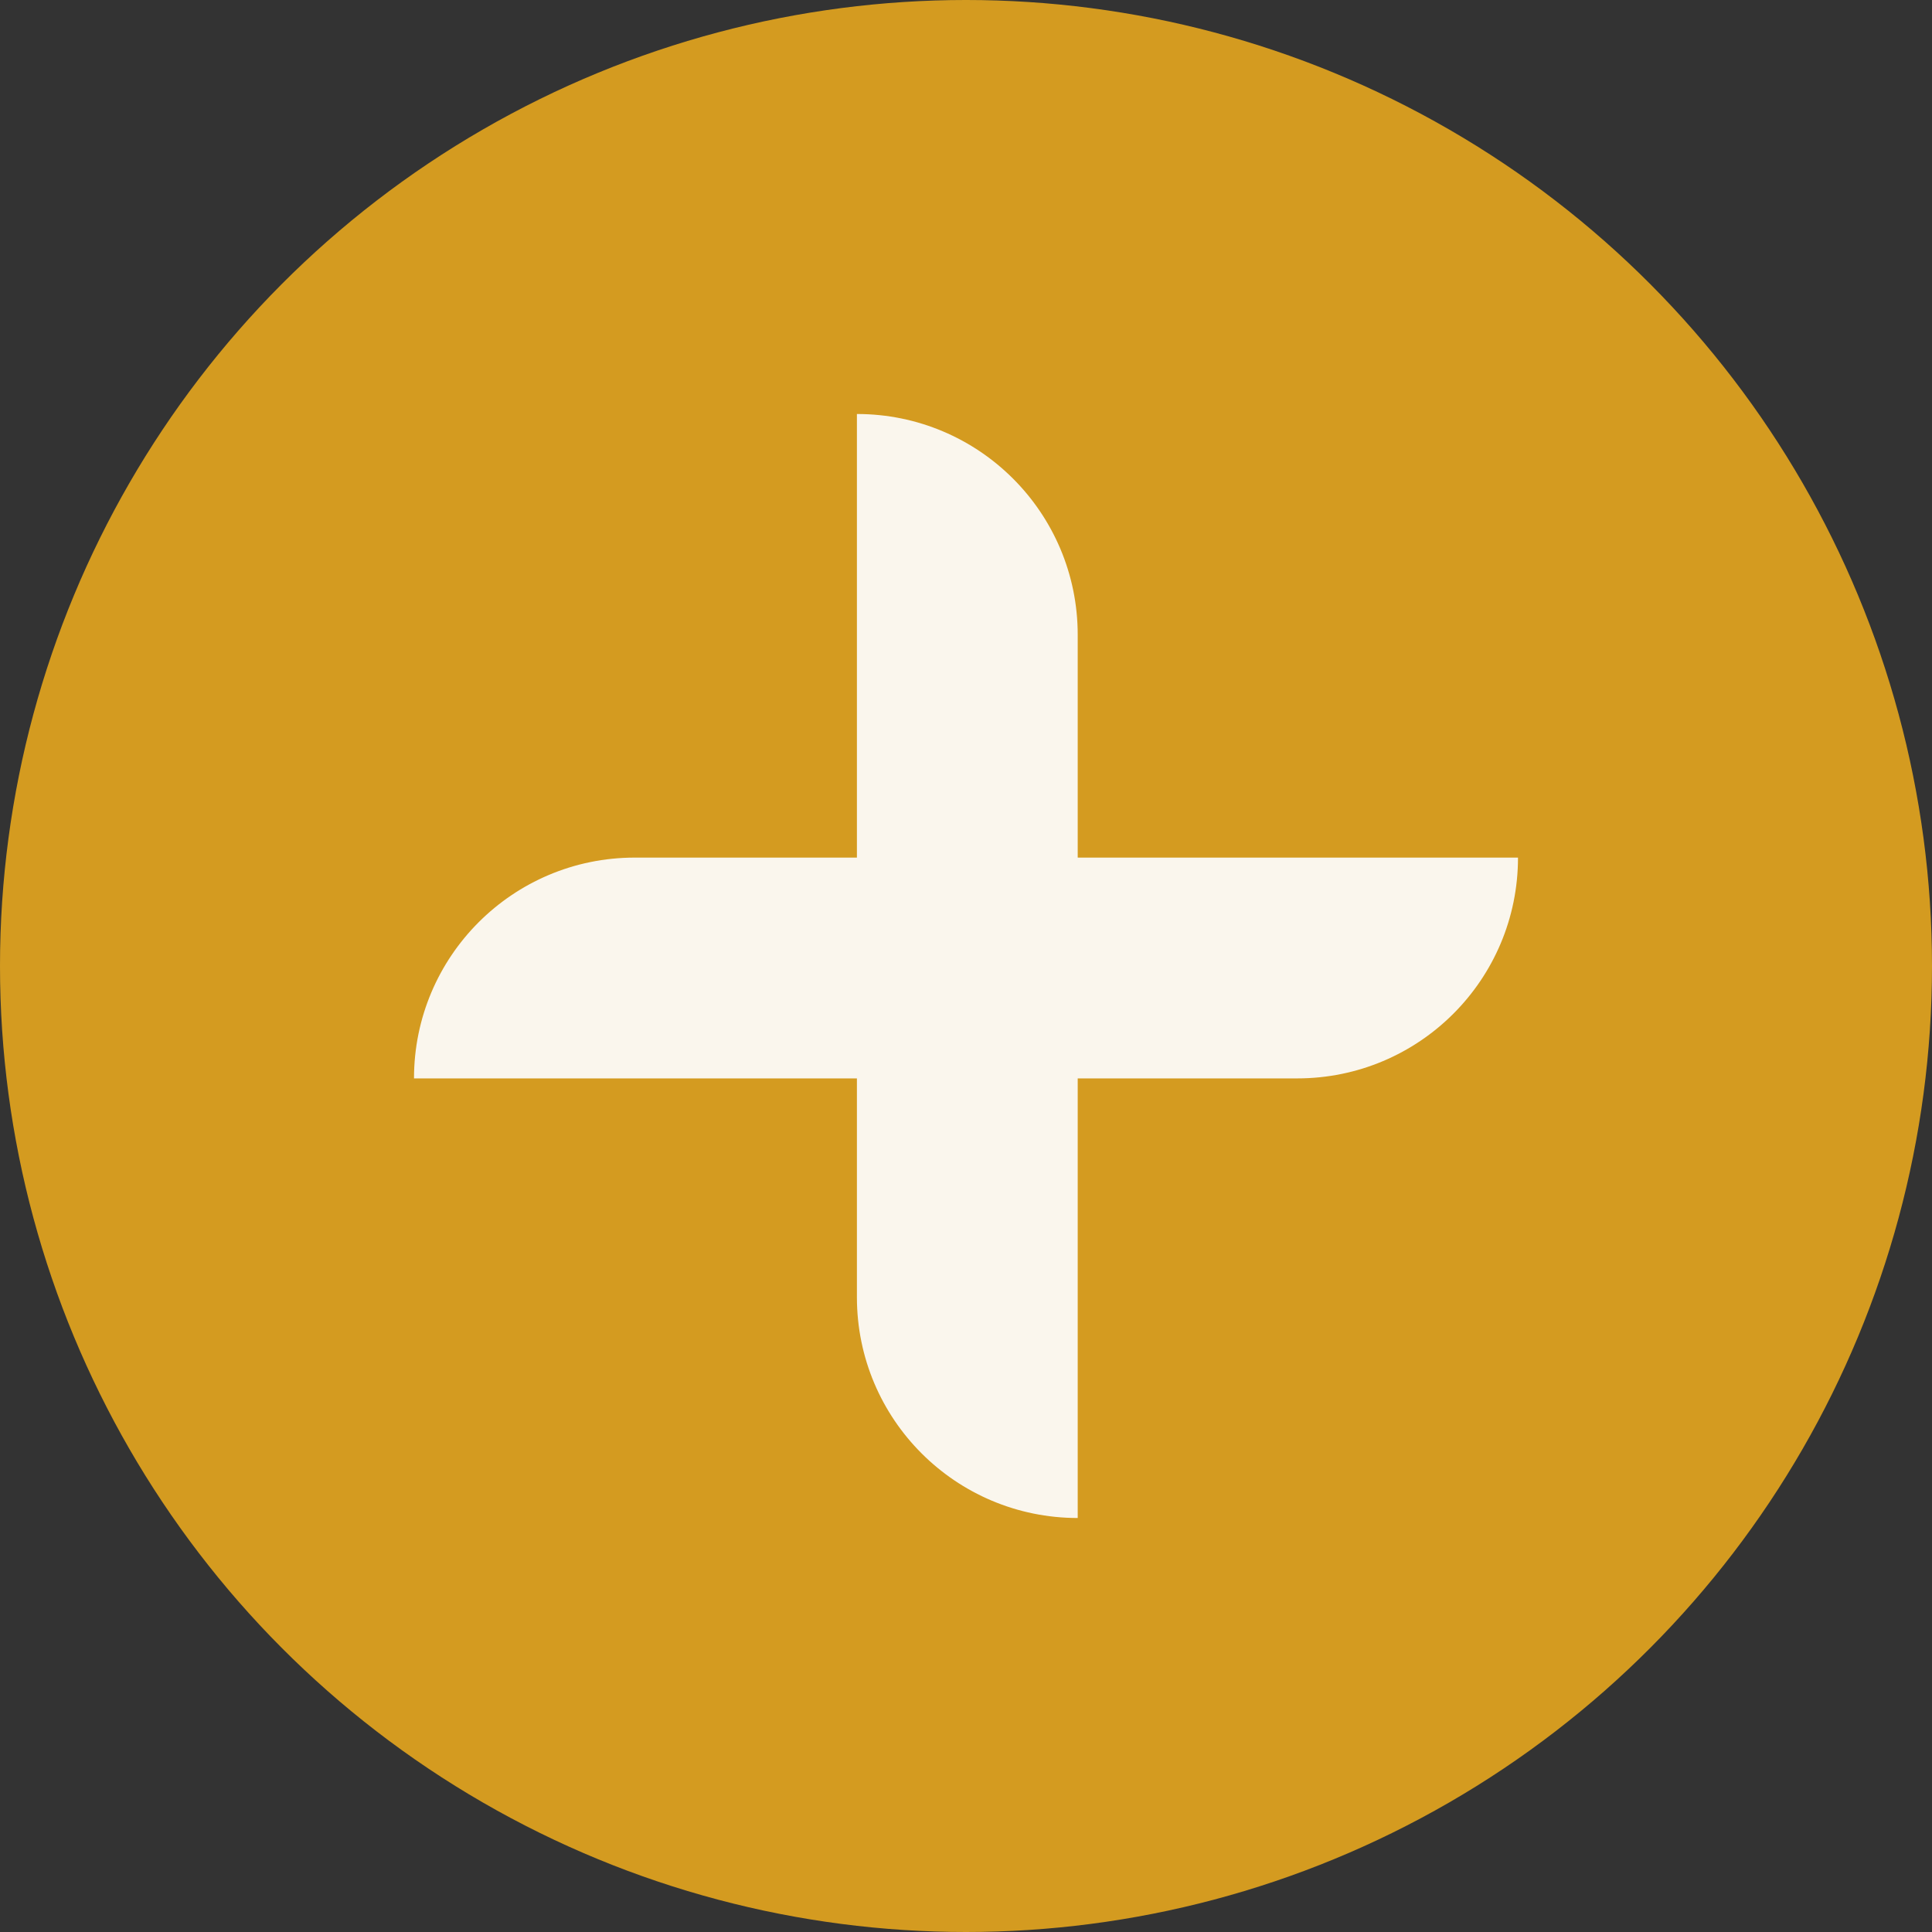 <svg width="56" height="56" viewBox="0 0 56 56" fill="none" xmlns="http://www.w3.org/2000/svg">
<rect x="0" y="0" width="56" height="56" fill="#333333" stroke="none"/>
<circle cx="28" cy="28" r="28" fill="#D49B20"/>
<path d="M31.238 24.858V18.4C31.238 14.864 28.374 12 24.838 12V24.858H18.4C14.864 24.858 12 27.722 12 31.258H24.838V37.6C24.838 41.136 27.702 44 31.238 44V31.258H37.6C41.136 31.258 44 28.394 44 24.858H31.238Z" fill="#FAF6ED"/>
</svg>
